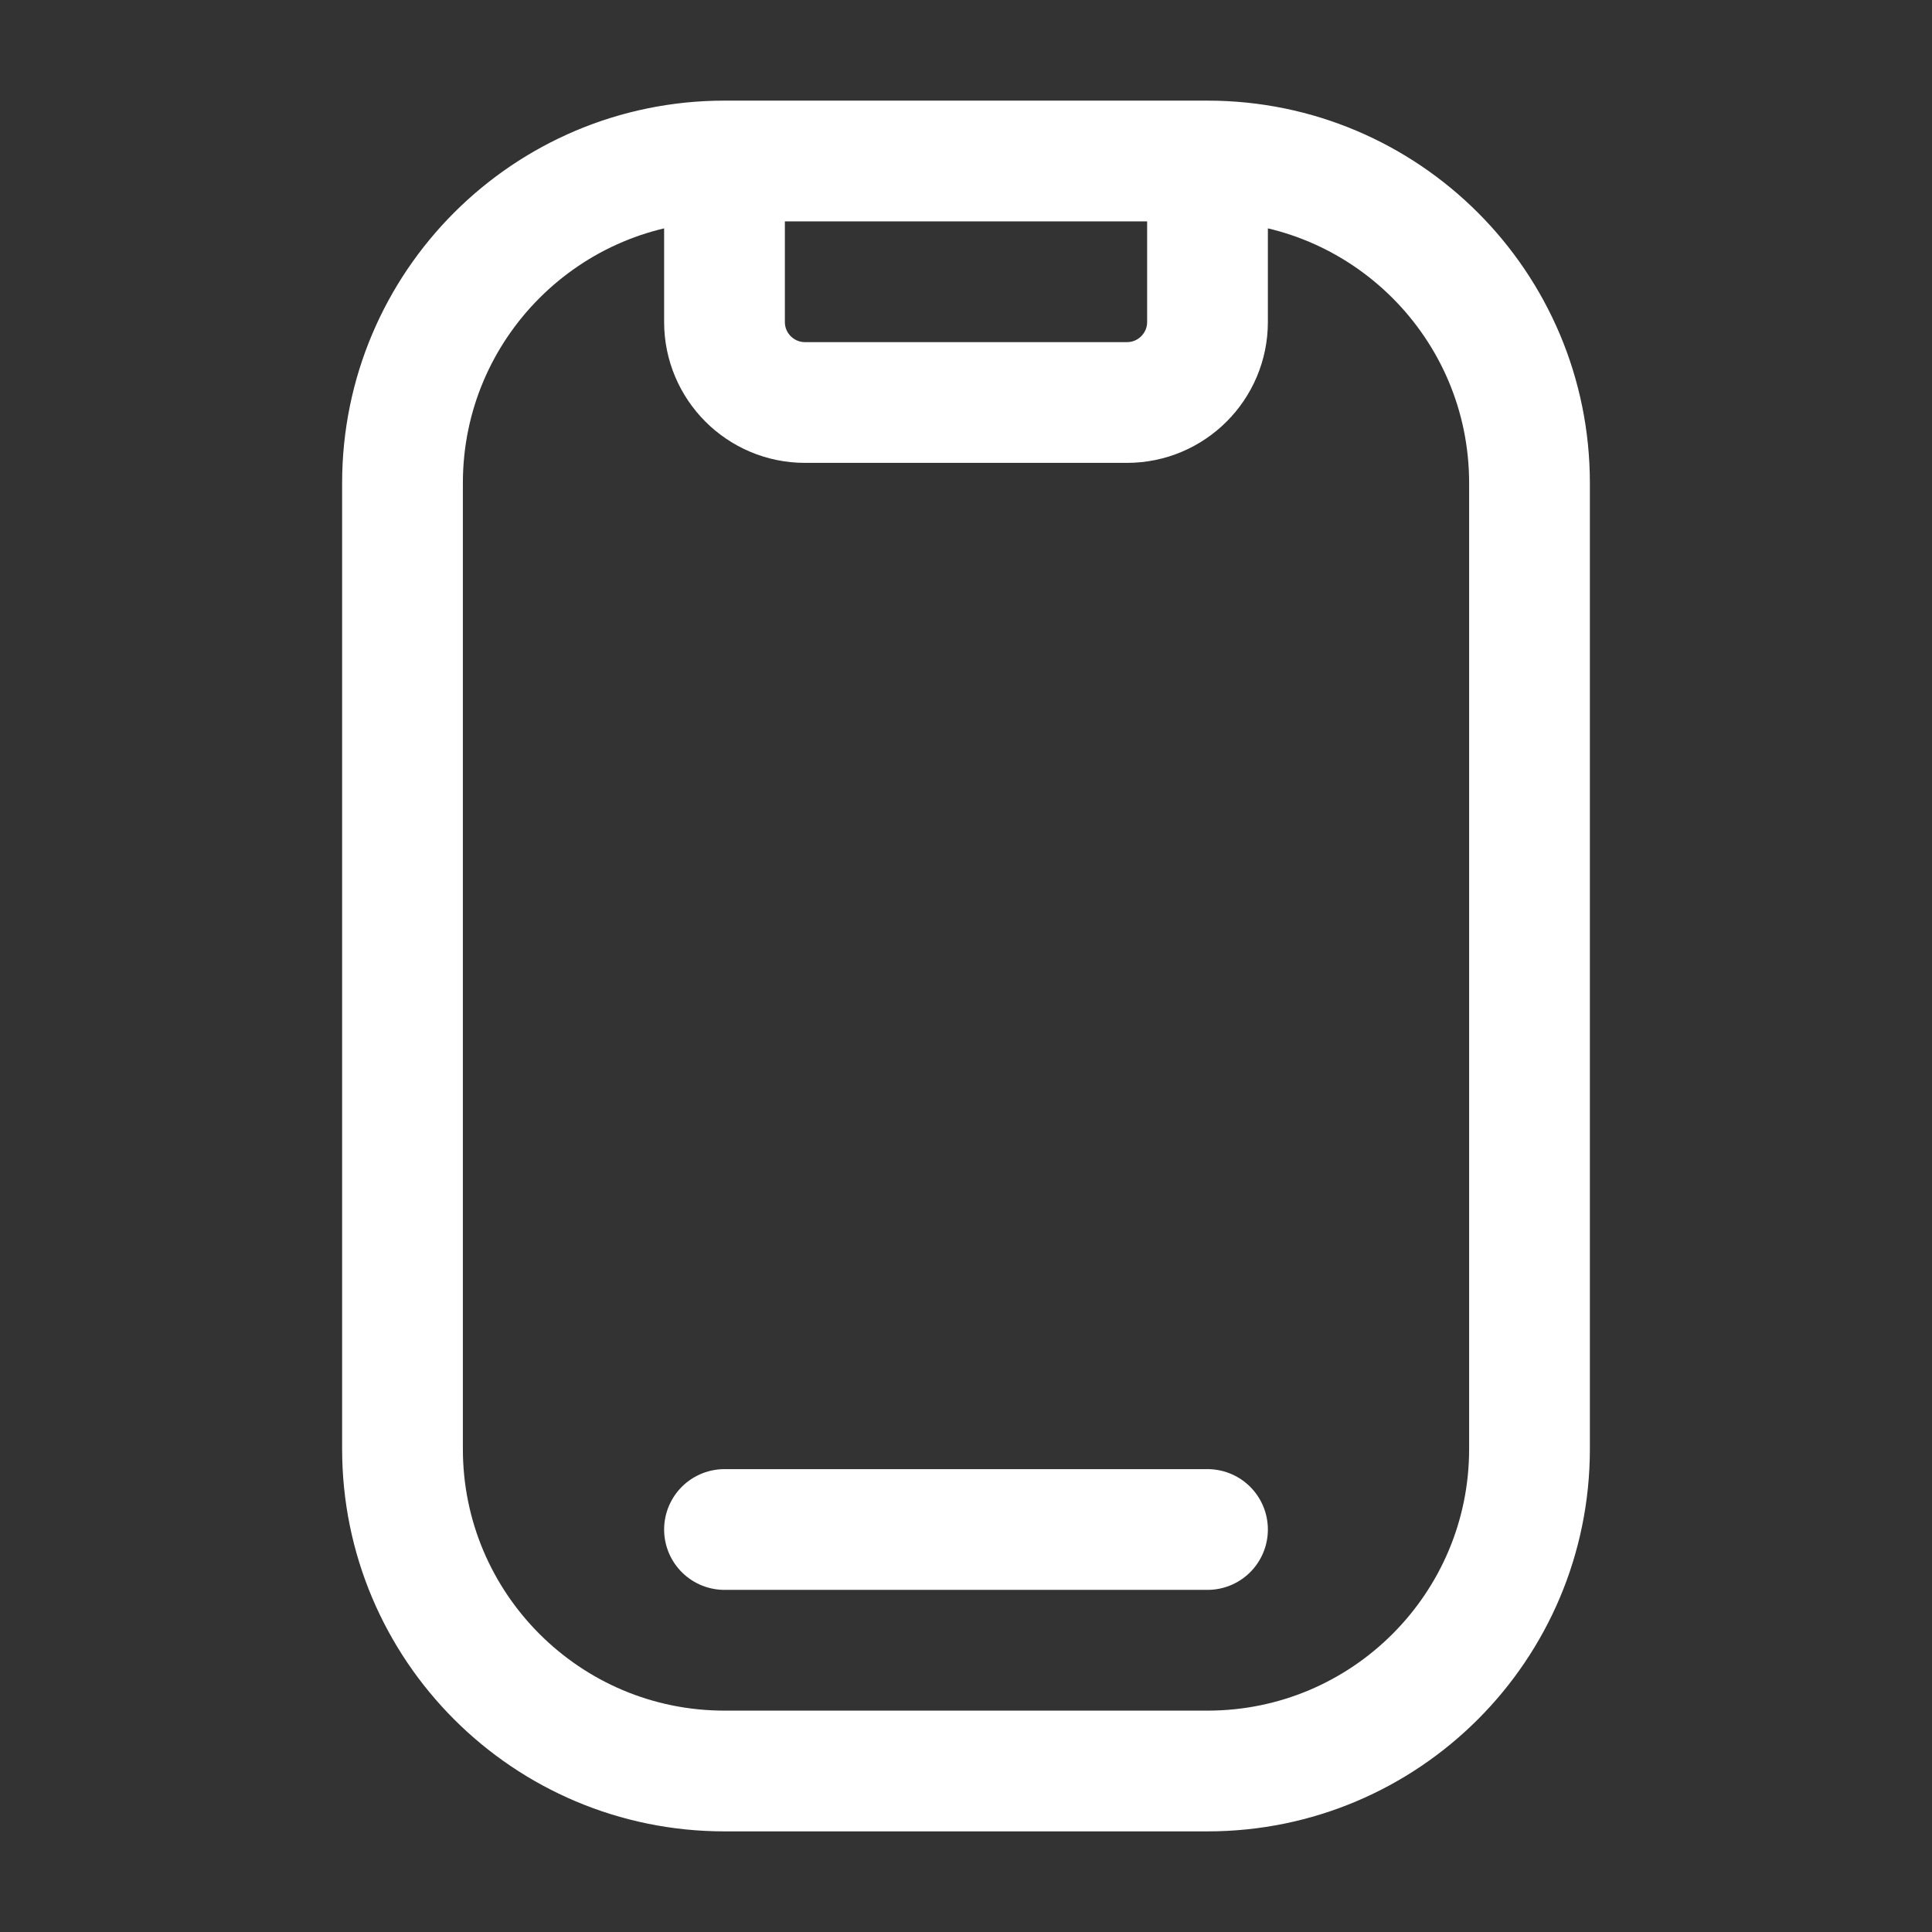 <?xml version="1.0" encoding="UTF-8"?> <svg xmlns="http://www.w3.org/2000/svg" width="24" height="24" viewBox="0 0 24 24" fill="none"><rect x="0" y="0" width="24" height="24" fill="#333333" stroke="none"/> <path d="M15 2V4C15 4.552 14.552 5 14 5H10C9.448 5 9 4.552 9 4V2M15 2H9M15 2C17.209 2 19 3.791 19 6V18C19 20.209 17.209 22 15 22H9C6.791 22 5 20.209 5 18V6C5 3.791 6.791 2 9 2M9 19H15" stroke="white" stroke-width="1.5" stroke-linecap="round" stroke-linejoin="round"></path> </svg> 